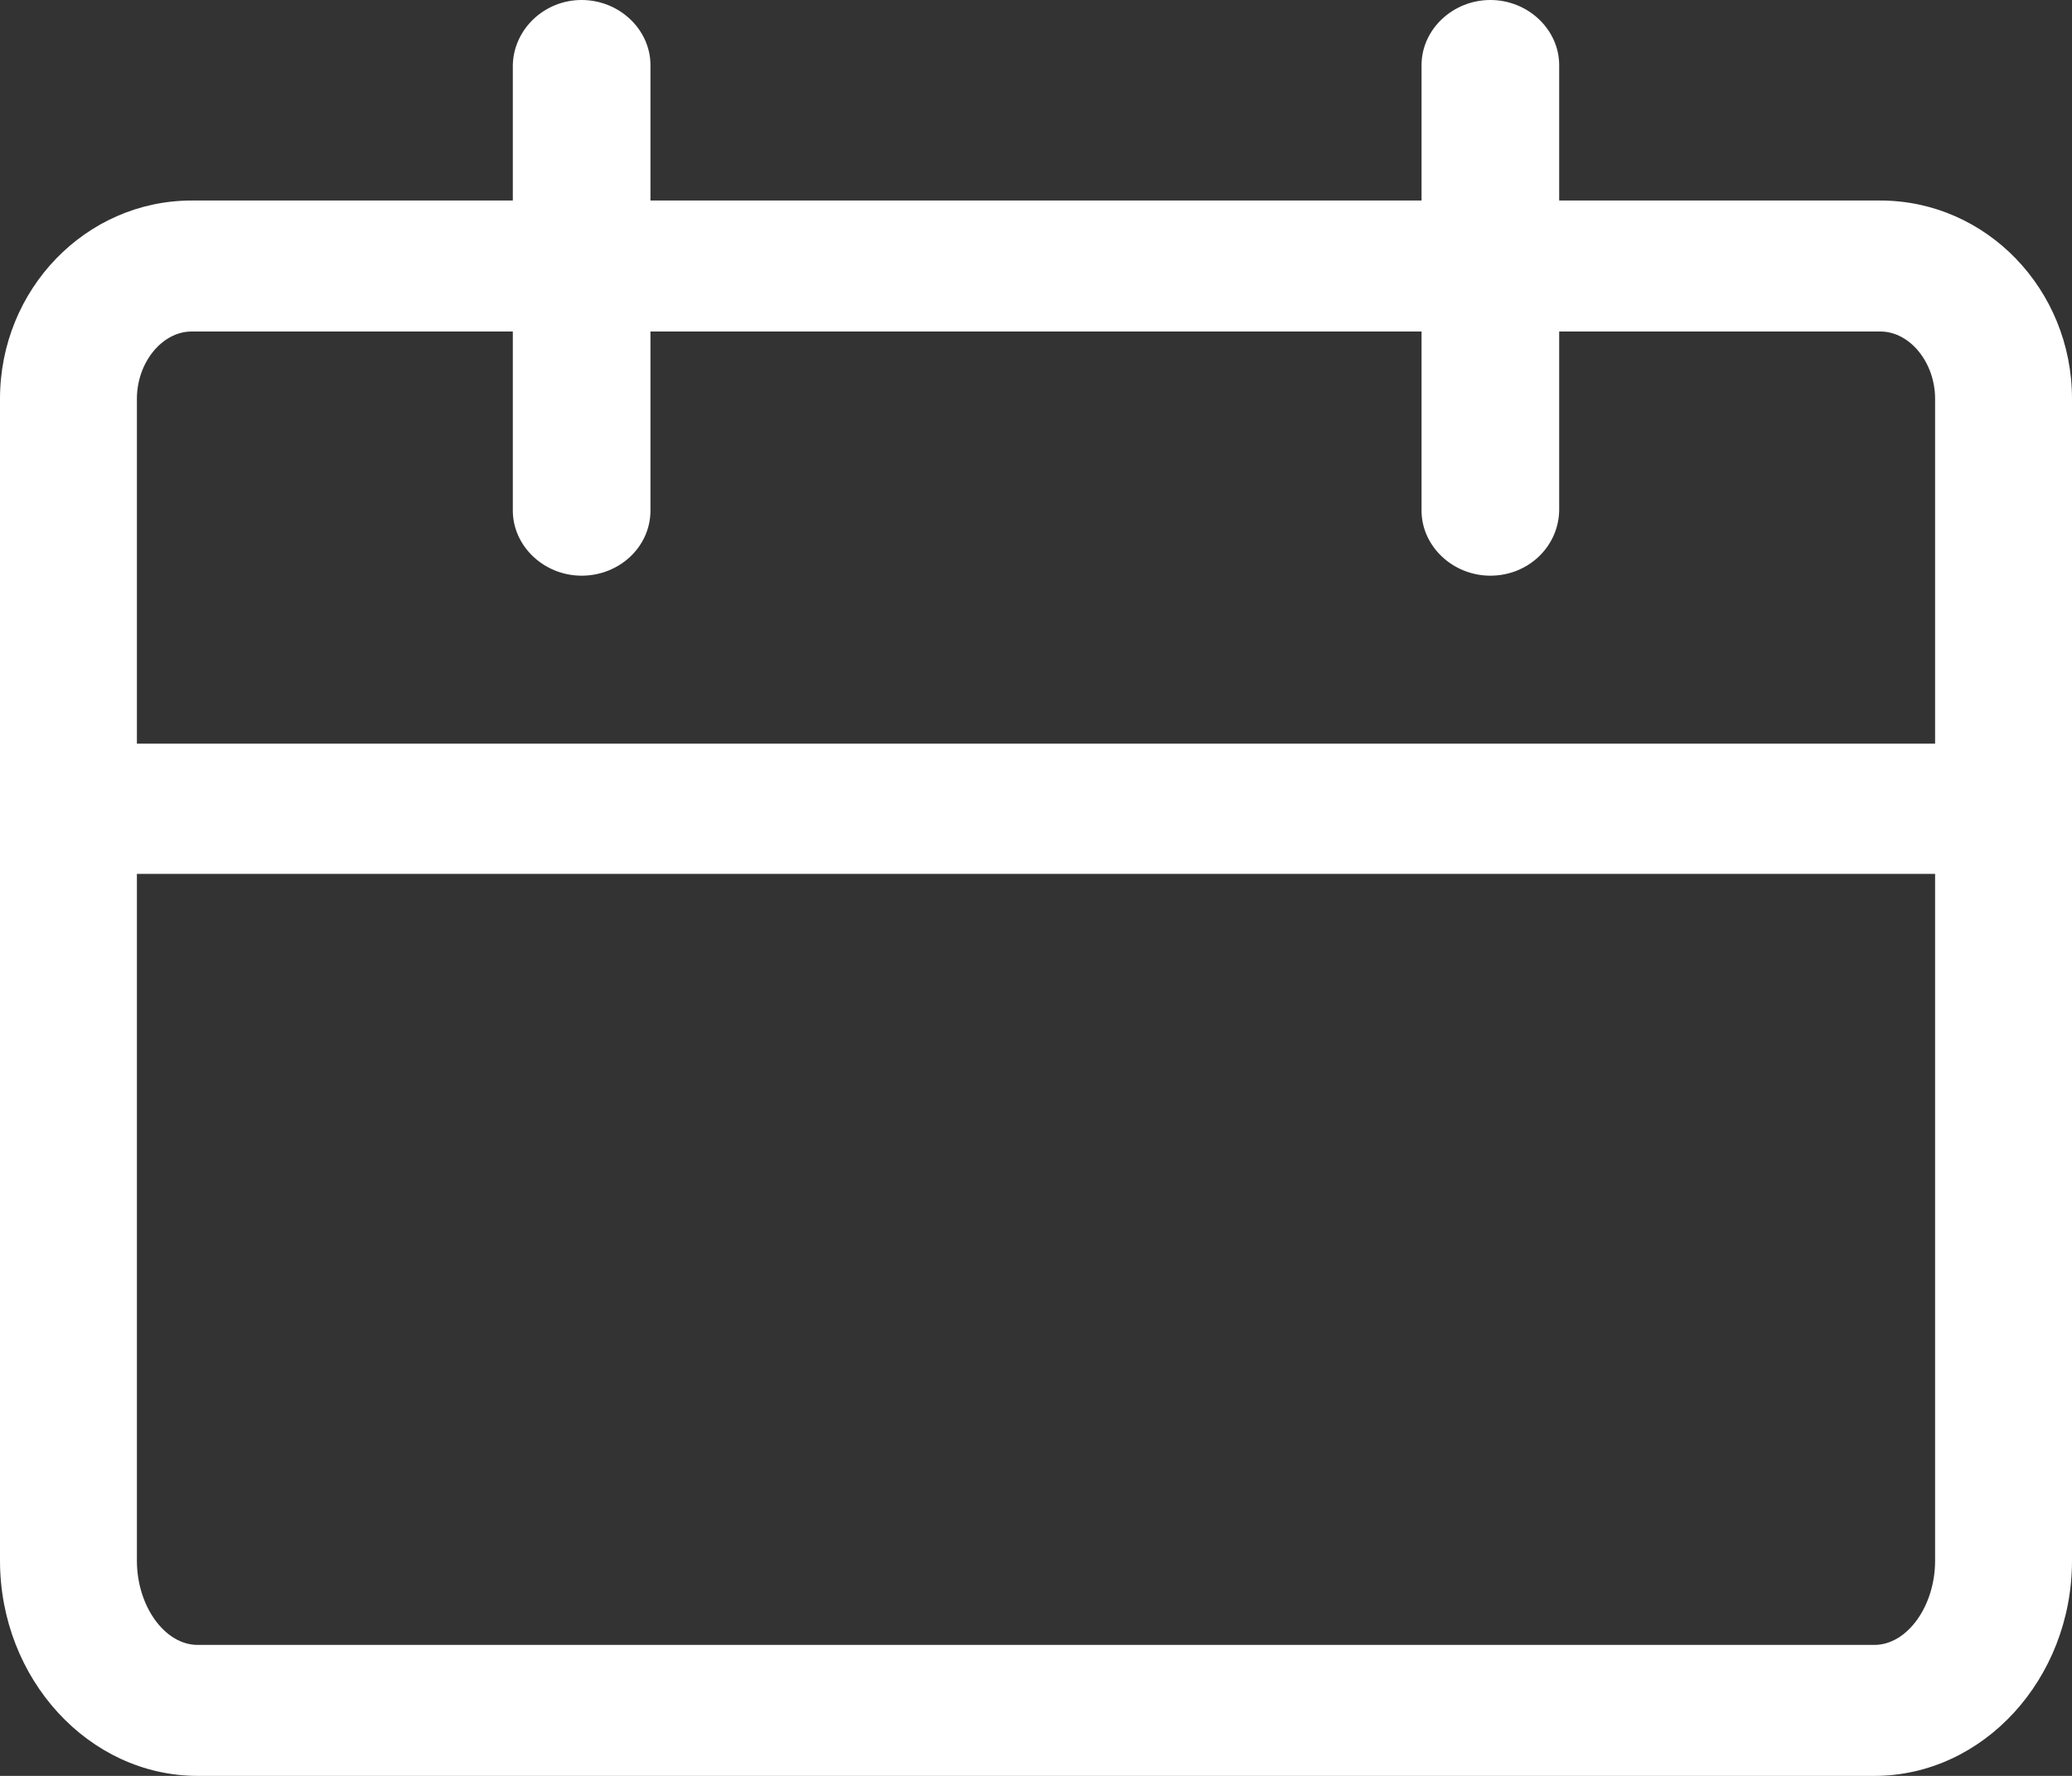 <?xml version="1.0" encoding="utf-8"?>
<!-- Generator: Adobe Illustrator 26.3.1, SVG Export Plug-In . SVG Version: 6.00 Build 0)  -->
<svg version="1.1" id="レイヤー_1" xmlns="http://www.w3.org/2000/svg" xmlns:xlink="http://www.w3.org/1999/xlink" x="0px"
	 y="0px" viewBox="0 0 28 24" style="enable-background:new 0 0 28 24;" xml:space="preserve">
<rect x="0" y="0" width="28" height="24" fill="#333333" stroke="none"/>
<style type="text/css">
	.st0{fill:#FFFFFF;}
</style>
<g>
	<path class="st0" d="M7.86,7.78c-0.51,0-0.93-0.4-0.93-0.88V0.88C6.94,0.4,7.35,0,7.86,0c0.51,0,0.93,0.4,0.93,0.88V6.9
		C8.79,7.39,8.37,7.78,7.86,7.78z"/>
	<path class="st0" d="M20.14,7.78c-0.51,0-0.93-0.4-0.93-0.88V0.88C19.21,0.4,19.63,0,20.14,0s0.93,0.4,0.93,0.88V6.9
		C21.06,7.39,20.65,7.78,20.14,7.78z"/>
	<path class="st0" d="M25.33,24H2.67C1.2,24,0,22.69,0,21.09V5.39c0-1.48,1.16-2.68,2.59-2.68h22.82c1.43,0,2.59,1.2,2.59,2.68v15.7
		C28,22.69,26.8,24,25.33,24z M2.59,4.48c-0.4,0-0.74,0.42-0.74,0.91v15.7c0,0.62,0.38,1.14,0.82,1.14h22.66
		c0.44,0,0.82-0.52,0.82-1.14V5.39c0-0.49-0.34-0.91-0.74-0.91H2.59z"/>
	<path class="st0" d="M26.66,11.81H1.34c-0.51,0-0.93-0.4-0.93-0.88c0-0.49,0.41-0.88,0.93-0.88h25.31c0.51,0,0.93,0.4,0.93,0.88
		C27.58,11.41,27.17,11.81,26.66,11.81z"/>
</g>
</svg>

